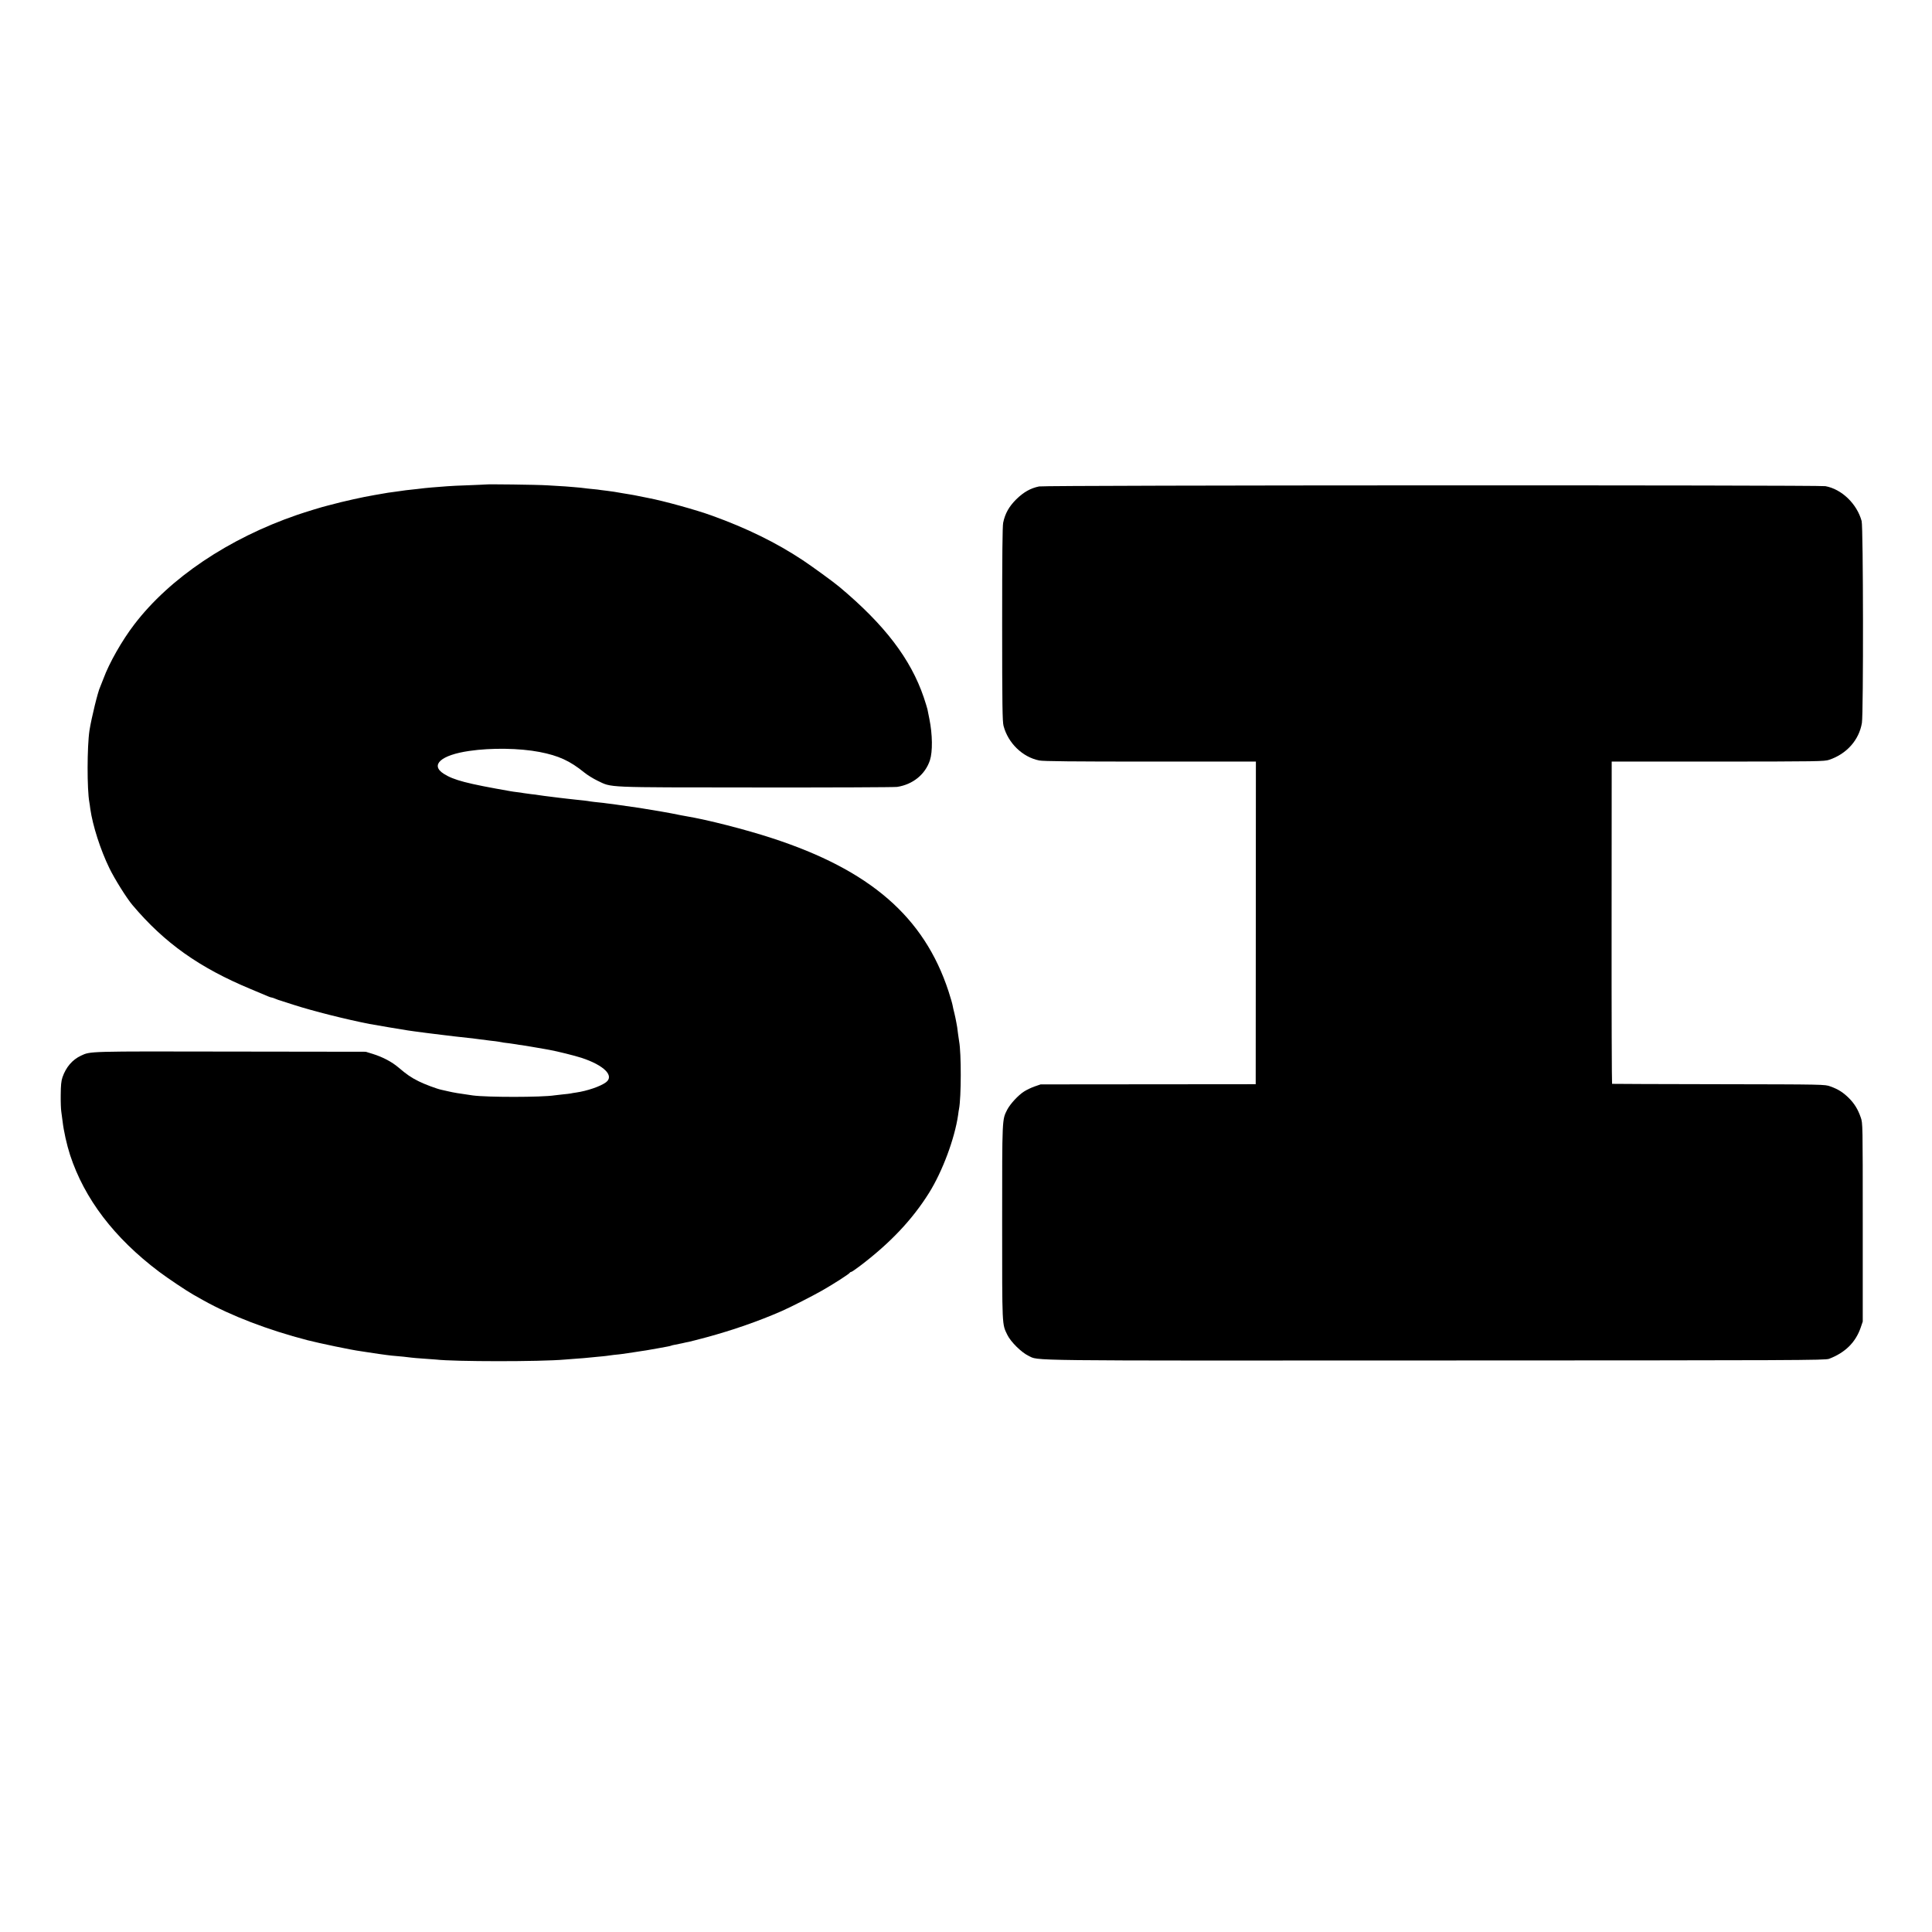 <?xml version="1.0" standalone="no"?>
<!DOCTYPE svg PUBLIC "-//W3C//DTD SVG 20010904//EN"
 "http://www.w3.org/TR/2001/REC-SVG-20010904/DTD/svg10.dtd">
<svg version="1.0" xmlns="http://www.w3.org/2000/svg"
 width="2084pt" height="2084pt" viewBox="0 0 2084 2084"
 preserveAspectRatio="xMidYMid meet">
<g transform="translate(0,2084) scale(0.1,-0.1)"
fill="#000000" stroke="none">
<path d="M5237 15614 c-1 -1 -81 -4 -177 -8 -96 -3 -202 -8 -235 -11 -161 -12
-203 -16 -242 -20 -24 -3 -62 -7 -85 -10 -99 -10 -147 -16 -218 -27 -41 -6
-84 -12 -95 -13 -20 -3 -41 -7 -145 -25 -103 -19 -115 -21 -225 -45 -96 -21
-188 -44 -247 -60 -10 -3 -26 -7 -35 -9 -45 -10 -238 -69 -328 -100 -739 -254
-1374 -681 -1756 -1181 -132 -172 -271 -416 -333 -585 -16 -41 -32 -82 -36
-91 -23 -45 -94 -335 -115 -469 -26 -174 -27 -635 -1 -775 2 -11 7 -42 10 -70
26 -181 109 -441 206 -640 55 -114 187 -325 250 -399 345 -408 719 -674 1275
-905 83 -35 165 -69 183 -77 18 -8 37 -14 42 -14 5 0 21 -5 37 -12 15 -6 30
-12 33 -13 3 -1 77 -25 165 -53 211 -68 565 -157 820 -207 64 -12 372 -64 415
-70 25 -3 56 -8 70 -10 39 -6 230 -30 315 -40 28 -3 84 -10 125 -15 41 -5 102
-12 135 -15 33 -3 75 -8 93 -11 66 -9 98 -13 157 -20 33 -3 69 -8 80 -10 39
-8 71 -13 120 -18 28 -4 61 -9 75 -11 14 -3 41 -7 60 -9 32 -5 177 -29 243
-41 15 -3 37 -7 50 -9 89 -16 277 -63 351 -87 242 -80 355 -193 263 -263 -58
-44 -204 -94 -323 -111 -21 -3 -48 -7 -59 -10 -11 -2 -49 -7 -85 -10 -36 -4
-75 -8 -87 -10 -139 -22 -731 -22 -884 -1 -162 23 -202 30 -259 43 -36 8 -72
16 -80 18 -51 11 -184 61 -243 91 -83 41 -130 74 -217 148 -74 63 -171 114
-280 148 l-75 23 -1455 2 c-1553 3 -1512 4 -1616 -44 -94 -44 -162 -124 -200
-233 -14 -42 -18 -86 -19 -190 -1 -74 2 -155 6 -180 4 -25 10 -72 14 -105 12
-104 45 -253 81 -364 155 -472 475 -893 959 -1258 94 -71 299 -208 370 -248
28 -15 77 -43 110 -62 297 -166 696 -319 1120 -429 128 -33 482 -107 570 -118
11 -2 40 -6 65 -10 56 -9 83 -13 140 -21 25 -3 61 -8 80 -11 35 -5 54 -7 180
-18 36 -4 75 -8 86 -10 12 -2 70 -7 130 -11 60 -4 121 -8 137 -10 196 -23
1123 -24 1392 0 22 2 81 6 130 10 50 3 104 8 120 10 17 1 63 6 103 10 40 3 80
8 90 9 9 2 46 7 82 11 36 3 76 8 90 10 62 9 186 27 200 30 8 1 35 6 60 9 25 4
79 14 120 21 41 8 90 17 109 20 19 3 37 8 41 10 4 2 22 7 41 10 19 3 54 11 79
16 25 6 56 13 70 15 14 3 101 25 194 50 283 77 559 173 806 281 102 45 330
161 439 223 131 75 294 180 299 193 2 4 8 7 13 7 6 0 47 28 92 62 328 248 567
501 748 790 145 232 277 586 314 841 3 27 8 57 10 66 24 126 25 600 1 728 -2
10 -7 47 -12 83 -4 36 -8 67 -9 70 -1 3 -5 25 -9 50 -4 25 -14 70 -21 100 -8
30 -17 70 -20 88 -3 18 -23 86 -44 151 -263 801 -846 1306 -1903 1650 -287 94
-695 198 -927 237 -18 3 -43 8 -55 10 -35 8 -179 35 -211 40 -36 6 -200 33
-235 39 -25 4 -227 33 -287 41 -18 2 -48 6 -65 8 -18 3 -60 8 -93 11 -33 3
-71 8 -85 10 -14 3 -45 7 -70 10 -25 2 -67 7 -95 10 -27 3 -68 8 -90 10 -42 5
-123 14 -165 20 -14 2 -50 7 -80 10 -30 4 -62 9 -70 10 -8 2 -40 6 -71 9 -31
4 -67 9 -80 11 -12 3 -43 7 -68 10 -25 3 -57 7 -71 10 -475 83 -616 120 -724
189 -149 95 -29 202 276 246 238 35 543 30 757 -11 207 -40 329 -96 484 -222
32 -26 96 -66 142 -88 160 -76 55 -72 1705 -73 811 -1 1499 2 1527 6 170 26
304 135 354 288 30 92 28 277 -6 445 -9 44 -18 91 -21 105 -3 14 -21 72 -40
129 -141 414 -422 782 -908 1189 -61 52 -297 223 -396 289 -287 190 -605 346
-980 481 -167 61 -521 159 -690 191 -30 6 -77 16 -105 21 -27 6 -66 13 -85 16
-19 3 -57 9 -85 14 -67 12 -122 21 -167 26 -20 2 -49 6 -65 8 -15 3 -57 8 -93
11 -36 3 -76 8 -90 10 -14 2 -59 7 -100 10 -77 7 -89 8 -295 20 -107 7 -662
14 -668 9z"/>
<path d="M11209 15593 c-93 -19 -167 -61 -247 -139 -78 -78 -120 -152 -141
-252 -8 -38 -11 -358 -11 -1095 0 -878 3 -1051 15 -1097 49 -186 205 -337 385
-373 41 -9 369 -12 1197 -12 l1140 0 -1 -1740 -1 -1740 -1160 -1 -1160 -1 -64
-22 c-35 -12 -87 -37 -115 -55 -63 -40 -149 -134 -181 -195 -56 -112 -55 -76
-55 -1216 0 -1140 -2 -1094 56 -1214 37 -76 152 -189 227 -225 120 -56 -151
-53 4387 -51 3931 1 4208 2 4250 18 173 66 286 177 341 337 l22 65 0 1070 c0
1061 0 1070 -21 1130 -31 90 -69 151 -129 211 -63 62 -115 95 -199 125 -59 22
-61 22 -1204 24 -630 1 -1148 3 -1151 4 -3 0 -6 783 -5 1738 l1 1738 1145 0
c1080 1 1148 2 1200 19 189 63 323 213 354 398 17 105 15 2113 -3 2178 -51
186 -215 344 -391 376 -76 13 -8413 11 -8481 -3z"/>
</g>
</svg>
